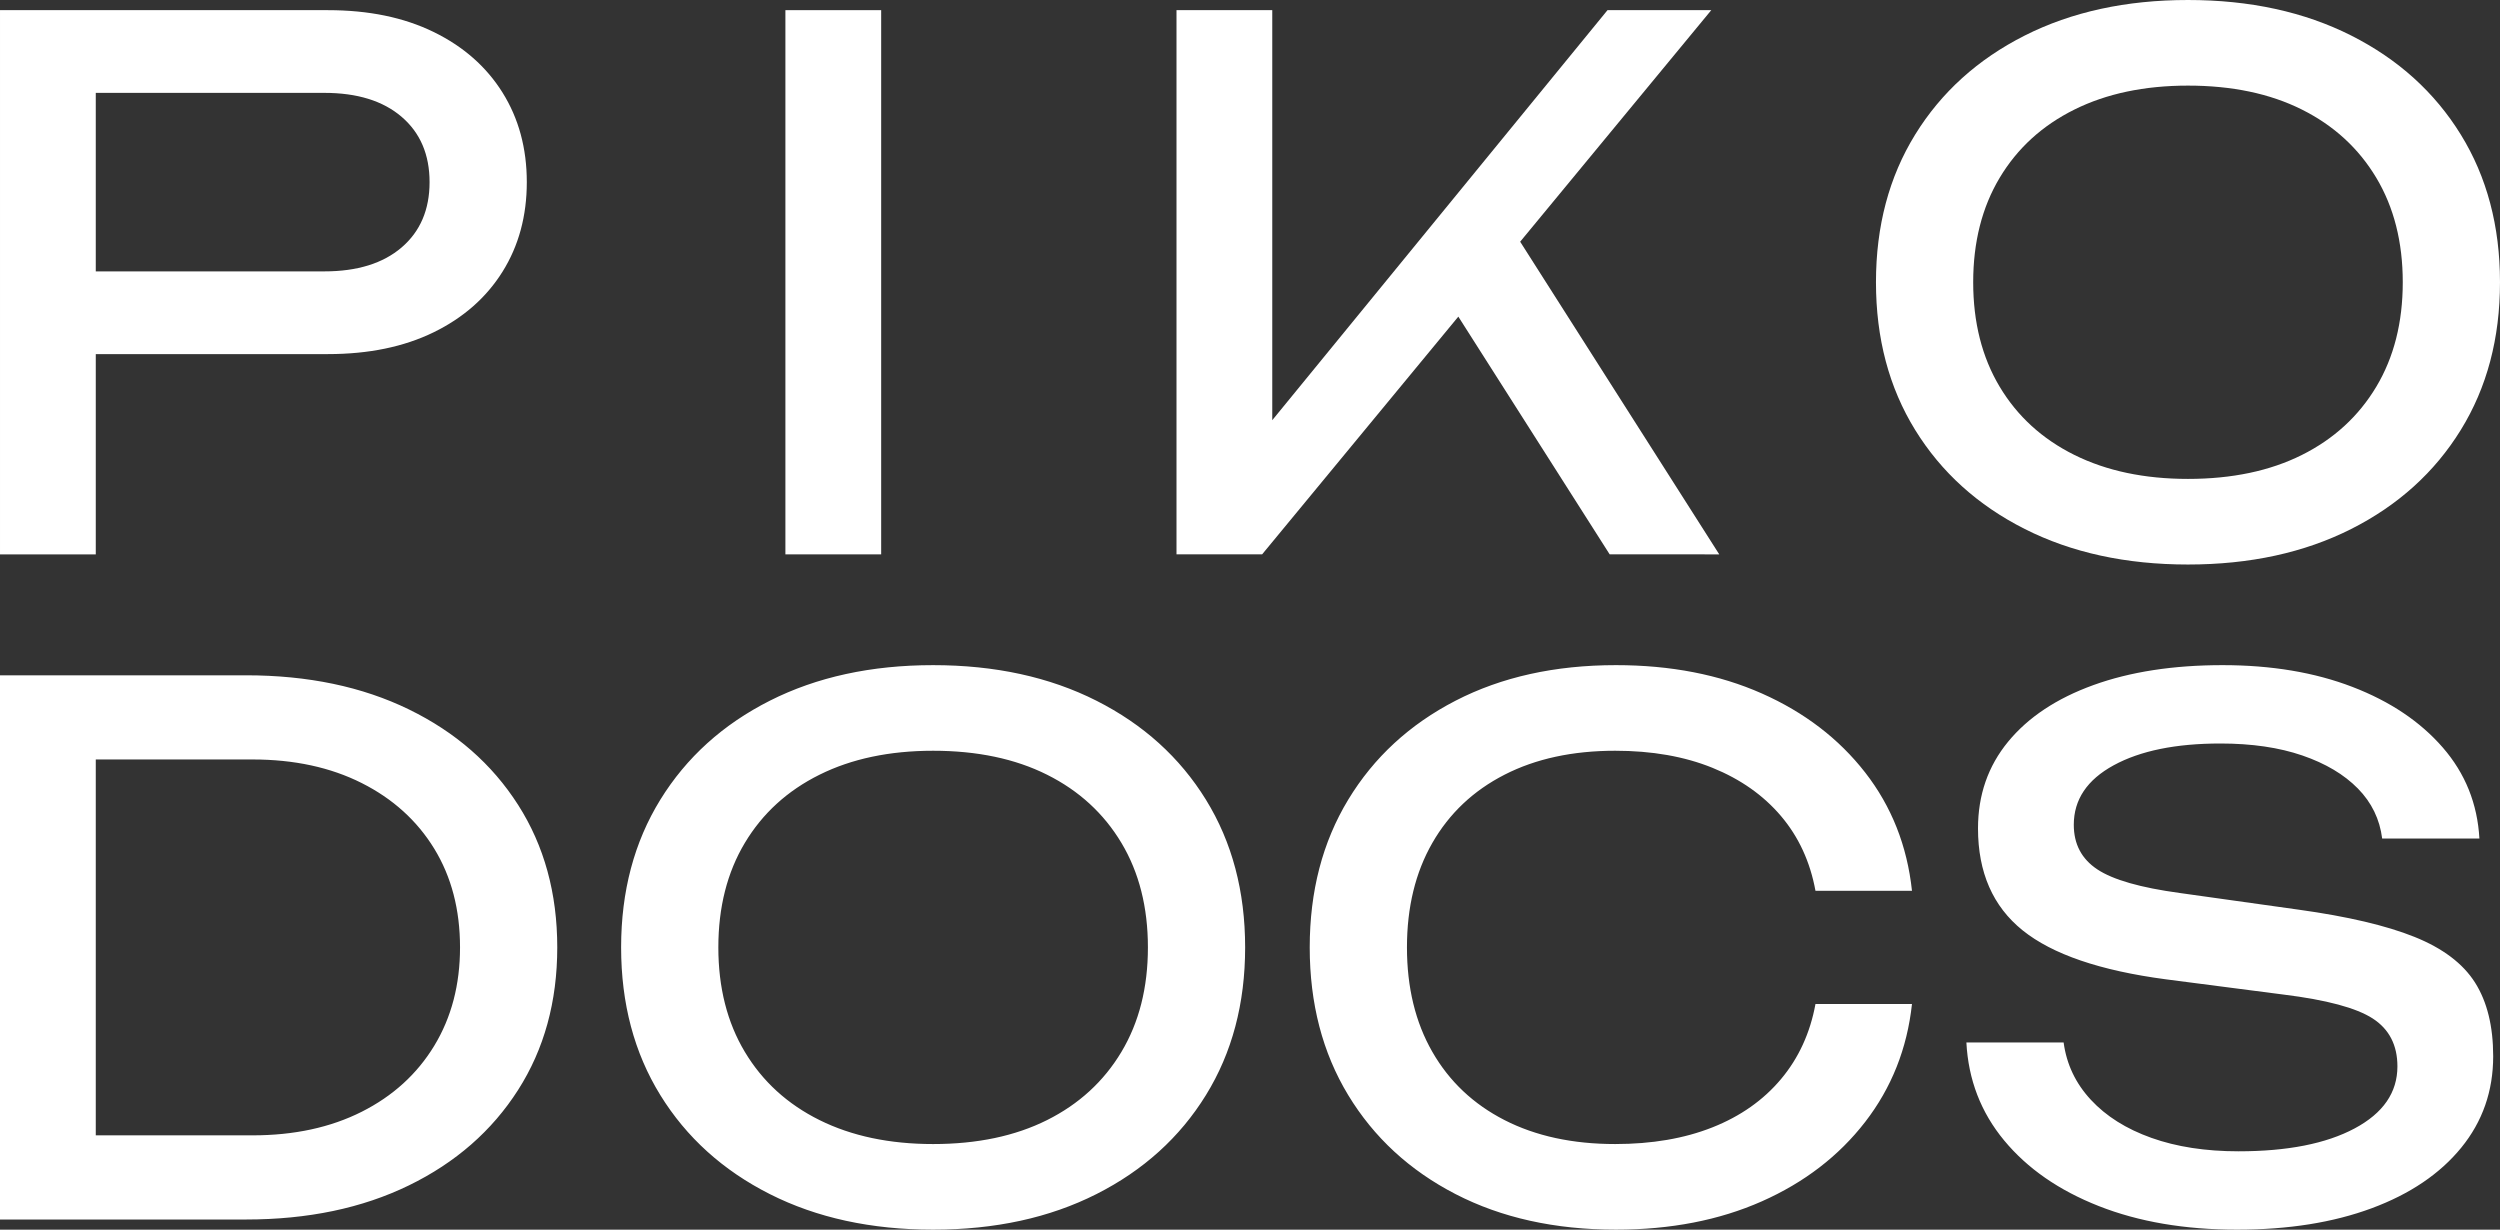 <svg xmlns="http://www.w3.org/2000/svg" width="1600" viewBox="0 0 1600 787" height="787"><rect x="0" y="0" width="1600" height="787" fill="#333333" stroke="none"/><g transform="translate(.001 .003)" fill-rule="evenodd" fill="#fff"><path d="m257.042 158.352c-11.916 10.218-28.411 15.327-49.452 15.327h-146.298v-114.242h146.298c21.041 0 37.536 5.109 49.452 15.327 11.916 10.214 17.883 24.149 17.883 41.794 0 17.641-5.967 31.576-17.883 41.794m64.555-99.146c-10.38-16.563-25.076-29.492-44.123-38.773-19.04-9.291-41.56-13.935-67.566-13.935h-209.908v348.292h61.292v-128.173h148.616c26.006 0 48.525-4.647 67.566-13.928 19.047-9.288 33.743-22.209 44.123-38.78 10.362-16.563 15.557-35.683 15.557-57.352 0-21.672-5.195-40.792-15.557-57.352"></path><path d="m502.657 354.793h61.292v-348.295h-61.292z"></path><path d="m1100.317 354.792-127.409-200.102 122.311-148.194h-66.409l-214.559 262.425v-262.425h-61.289v348.296h54.792l125.581-152.153 96.863 152.153z"></path><path d="m1400.303 306.498c28.169 0 52.484-5.109 72.909-15.327 20.436-10.214 36.299-24.769 47.61-43.658 11.296-18.878 16.946-41.167 16.946-66.874 0-25.685-5.65-47.985-16.946-66.863-11.31-18.889-27.174-33.444-47.61-43.658-20.425-10.218-44.74-15.327-72.909-15.327-27.859 0-52.088 5.109-72.678 15.327-20.587 10.214-36.53 24.769-47.83 43.658-11.299 18.878-16.949 41.178-16.949 66.863 0 25.707 5.65 47.995 16.949 66.874 11.299 18.889 27.243 33.444 47.83 43.658 20.591 10.218 44.819 15.327 72.678 15.327m0 54.792c-39.631 0-74.456-7.579-104.485-22.75-30.033-15.172-53.404-36.299-70.118-63.387-16.718-27.088-25.079-58.588-25.079-94.513 0-35.903 8.361-67.404 25.079-94.502 16.715-27.088 40.085-48.215 70.118-63.387 30.03-15.161 64.854-22.75 104.485-22.75 39.631 0 74.463 7.589 104.496 22.75 30.022 15.172 53.404 36.299 70.118 63.387 16.718 27.098 25.079 58.599 25.079 94.502 0 35.925-8.361 67.425-25.079 94.513-16.715 27.088-40.096 48.215-70.118 63.387-30.033 15.172-64.865 22.75-104.496 22.75m-1122.371 307.977c-10.989 18.106-26.467 32.196-46.438 42.259-19.97 10.063-43.265 15.092-69.888 15.092h-100.314v-240.562h100.314c26.623 0 49.917 5.04 69.888 15.092 19.97 10.063 35.449 24.077 46.438 42.029 10.989 17.962 16.484 39.014 16.484 63.156 0 23.85-5.495 44.816-16.484 62.933m53.634-154.183c-16.715-26.157-40.017-46.517-69.888-61.069-29.878-14.552-64.635-21.824-104.255-21.824h-157.424v348.292h157.424c39.62 0 74.376-7.269 104.255-21.824 29.871-14.552 53.173-34.901 69.888-61.069 16.726-26.161 25.079-56.58 25.079-91.257 0-34.67-8.354-65.089-25.079-91.25m265.631 217.107c28.169 0 52.484-5.109 72.909-15.327 20.436-10.214 36.299-24.769 47.61-43.658 11.296-18.878 16.946-41.167 16.946-66.874 0-25.685-5.65-47.985-16.946-66.863-11.31-18.889-27.174-33.444-47.61-43.658-20.425-10.218-44.74-15.327-72.909-15.327-27.859 0-52.088 5.109-72.678 15.327-20.587 10.214-36.53 24.769-47.83 43.658-11.299 18.878-16.949 41.178-16.949 66.863 0 25.707 5.65 47.995 16.949 66.874 11.299 18.889 27.243 33.444 47.83 43.658 20.591 10.218 44.819 15.327 72.678 15.327m0 54.792c-39.631 0-74.456-7.579-104.485-22.75-30.033-15.172-53.404-36.299-70.118-63.387-16.718-27.088-25.079-58.588-25.079-94.513 0-35.903 8.361-67.404 25.079-94.502 16.715-27.088 40.085-48.215 70.118-63.387 30.03-15.161 64.854-22.75 104.485-22.75s74.463 7.589 104.496 22.75c30.022 15.172 53.404 36.299 70.118 63.387 16.718 27.098 25.079 58.599 25.079 94.502 0 35.925-8.361 67.425-25.079 94.513-16.715 27.088-40.096 48.215-70.118 63.387-30.033 15.172-64.865 22.75-104.496 22.75m626.469-144.427c-3.09 28.487-13.077 53.645-29.947 75.469-16.881 21.824-38.935 38.773-66.178 50.851-27.25 12.071-58.365 18.106-93.345 18.106-39.011 0-73.226-7.579-102.632-22.75-29.413-15.172-52.318-36.299-68.727-63.387-16.416-27.088-24.614-58.588-24.614-94.513 0-35.903 8.199-67.404 24.614-94.502 16.408-27.088 39.314-48.215 68.727-63.387 29.406-15.161 63.621-22.75 102.632-22.75 34.98 0 66.095 6.035 93.345 18.106 27.243 12.071 49.297 28.952 66.178 50.62 16.87 21.669 26.857 46.903 29.947 75.692h-61.765c-3.411-18.572-10.759-34.515-22.058-47.833-11.296-13.308-25.927-23.601-43.878-30.881-17.962-7.272-38.708-10.914-62.23-10.914-27.253 0-50.855 5.109-70.825 15.327-19.97 10.218-35.373 24.769-46.207 43.658-10.834 18.878-16.253 41.178-16.253 66.863 0 25.707 5.419 47.995 16.253 66.874 10.834 18.889 26.237 33.444 46.207 43.658 19.97 10.218 43.572 15.327 70.825 15.327 23.522 0 44.267-3.555 62.23-10.679 17.951-7.117 32.582-17.421 43.878-30.884 11.299-13.47 18.647-29.492 22.058-48.071zm34.823 24.615h62.23c1.864 13.935 7.665 26.172 17.421 36.685 9.753 10.535 22.675 18.658 38.769 24.384 16.098 5.736 34.67 8.595 55.733 8.595 31.266 0 56.028-4.875 74.297-14.631 18.272-9.753 27.408-22.992 27.408-39.707 0-13.618-5.275-23.836-15.792-30.653-10.535-6.807-29.568-11.916-57.117-15.323l-75.238-9.753c-42.104-5.574-72.678-16.023-91.722-31.349-19.033-15.323-28.555-37.071-28.555-65.24 0-21.362 6.425-39.865 19.278-55.498 12.843-15.626 31.025-27.704 54.561-36.224 23.522-8.505 51.082-12.767 82.662-12.767 31.27 0 58.974 4.637 83.127 13.928 24.149 9.288 43.417 22.22 57.813 38.78 14.4 16.563 22.213 35.993 23.457 58.282h-62.23c-1.554-12.381-6.739-23.064-15.554-32.041-8.83-8.981-20.666-16.023-35.528-21.131-14.862-5.109-32.362-7.669-52.477-7.669-28.487 0-51.248 4.647-68.265 13.935-17.032 9.291-25.541 21.99-25.541 38.077 0 12.392 5.022 21.914 15.092 28.566 10.056 6.663 27.628 11.685 52.708 15.096l76.154 10.679c31.27 4.337 55.963 10.138 74.077 17.411 18.106 7.283 31.028 17.036 38.773 29.262 7.737 12.233 11.609 27.935 11.609 47.134 0 22.289-6.811 41.794-20.436 58.513-13.625 16.715-32.737 29.644-57.352 38.78-24.607 9.125-53.324 13.693-86.141 13.693-33.44 0-62.922-5.03-88.466-15.092-25.541-10.052-45.742-24.066-60.604-42.029-14.862-17.951-22.916-38.849-24.153-62.691"></path></g></svg>